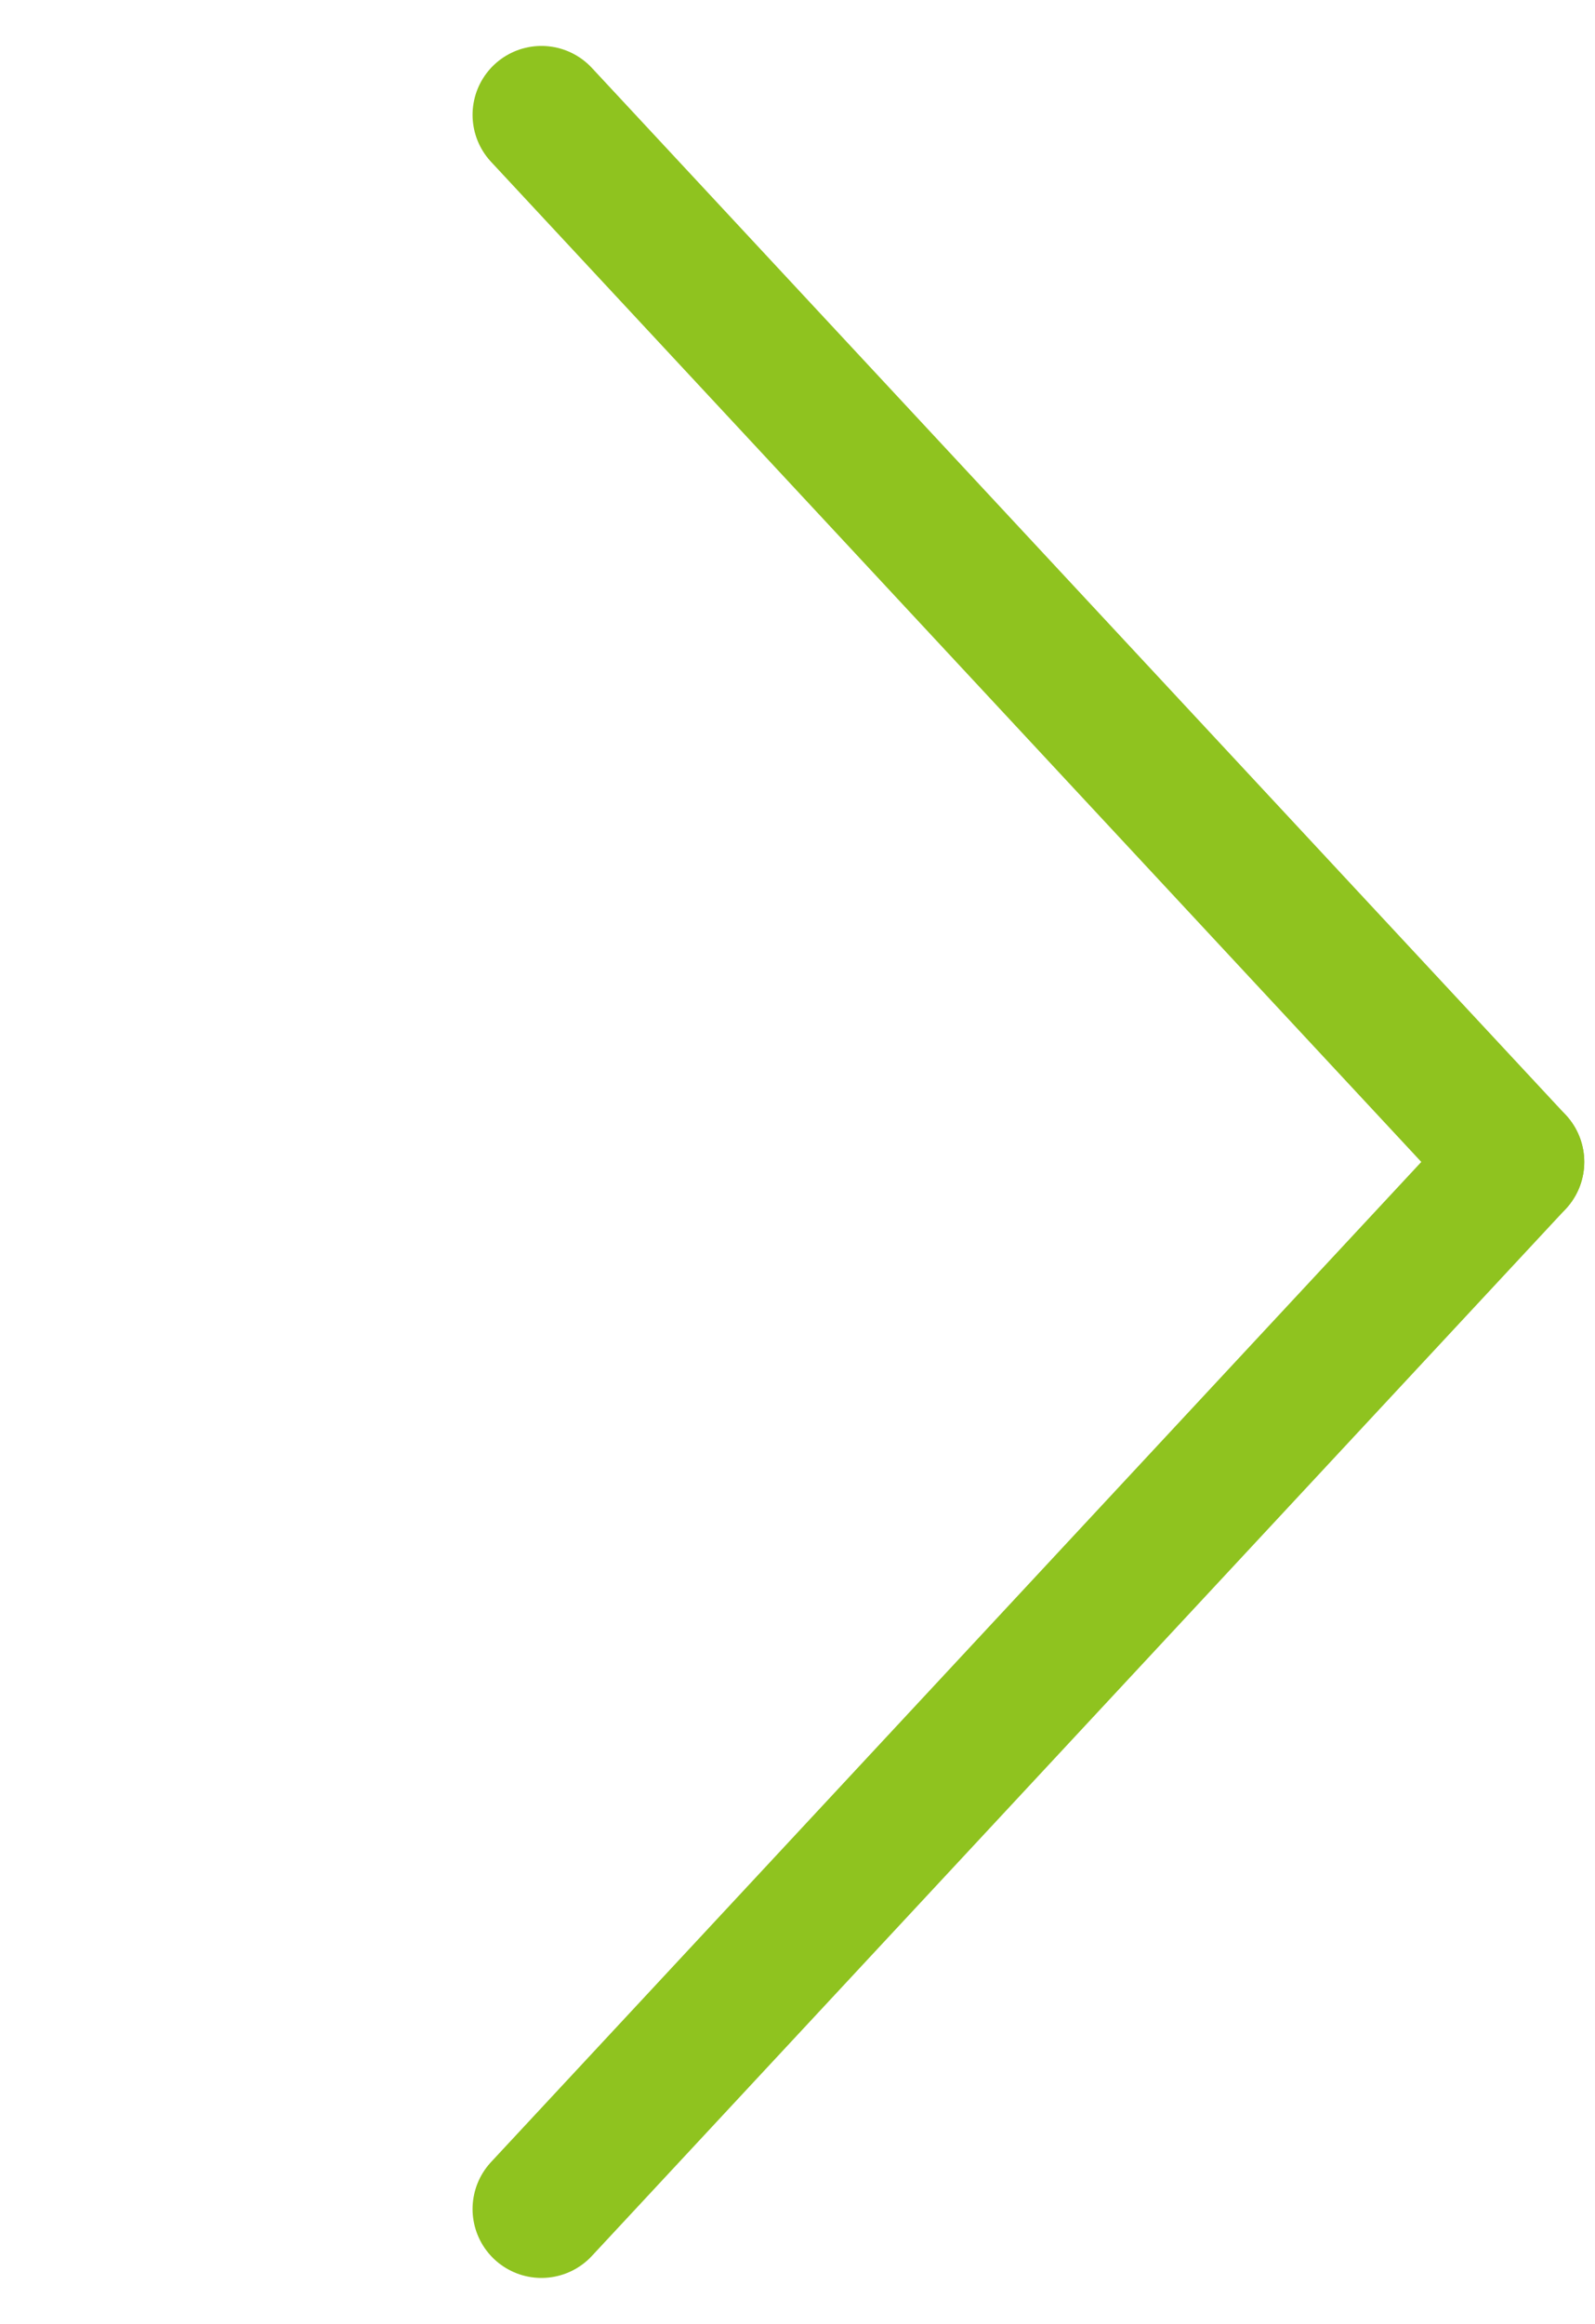 <?xml version="1.0" encoding="utf-8"?>
<!-- Generator: Adobe Illustrator 16.0.0, SVG Export Plug-In . SVG Version: 6.00 Build 0)  -->
<!DOCTYPE svg PUBLIC "-//W3C//DTD SVG 1.1//EN" "http://www.w3.org/Graphics/SVG/1.1/DTD/svg11.dtd">
<svg version="1.1" id="圖層_1" xmlns="http://www.w3.org/2000/svg" xmlns:xlink="http://www.w3.org/1999/xlink" x="0px" y="0px"
	 width="1157.83px" height="1686.168px" viewBox="0 0 1157.83 1686.168" enable-background="new 0 0 1157.83 1686.168"
	 xml:space="preserve">
<line fill="none" stroke="#8FC31F" stroke-width="100" stroke-linecap="round" stroke-linejoin="round" stroke-miterlimit="10" x1="393.039" y1="1602.841" x2="1100.035" y2="843.084"/>
<line fill="none" stroke="#8FC31F" stroke-width="100" stroke-linecap="round" stroke-linejoin="round" stroke-miterlimit="10" x1="1100.035" y1="843.084" x2="393.039" y2="83.327"/>
<line fill="none" x1="954.885" y1="843.084" x2="-323.243" y2="843.084"/>
<line fill="none" x1="578.915" y1="-24.683" x2="578.915" y2="1766.496"/>
</svg>
